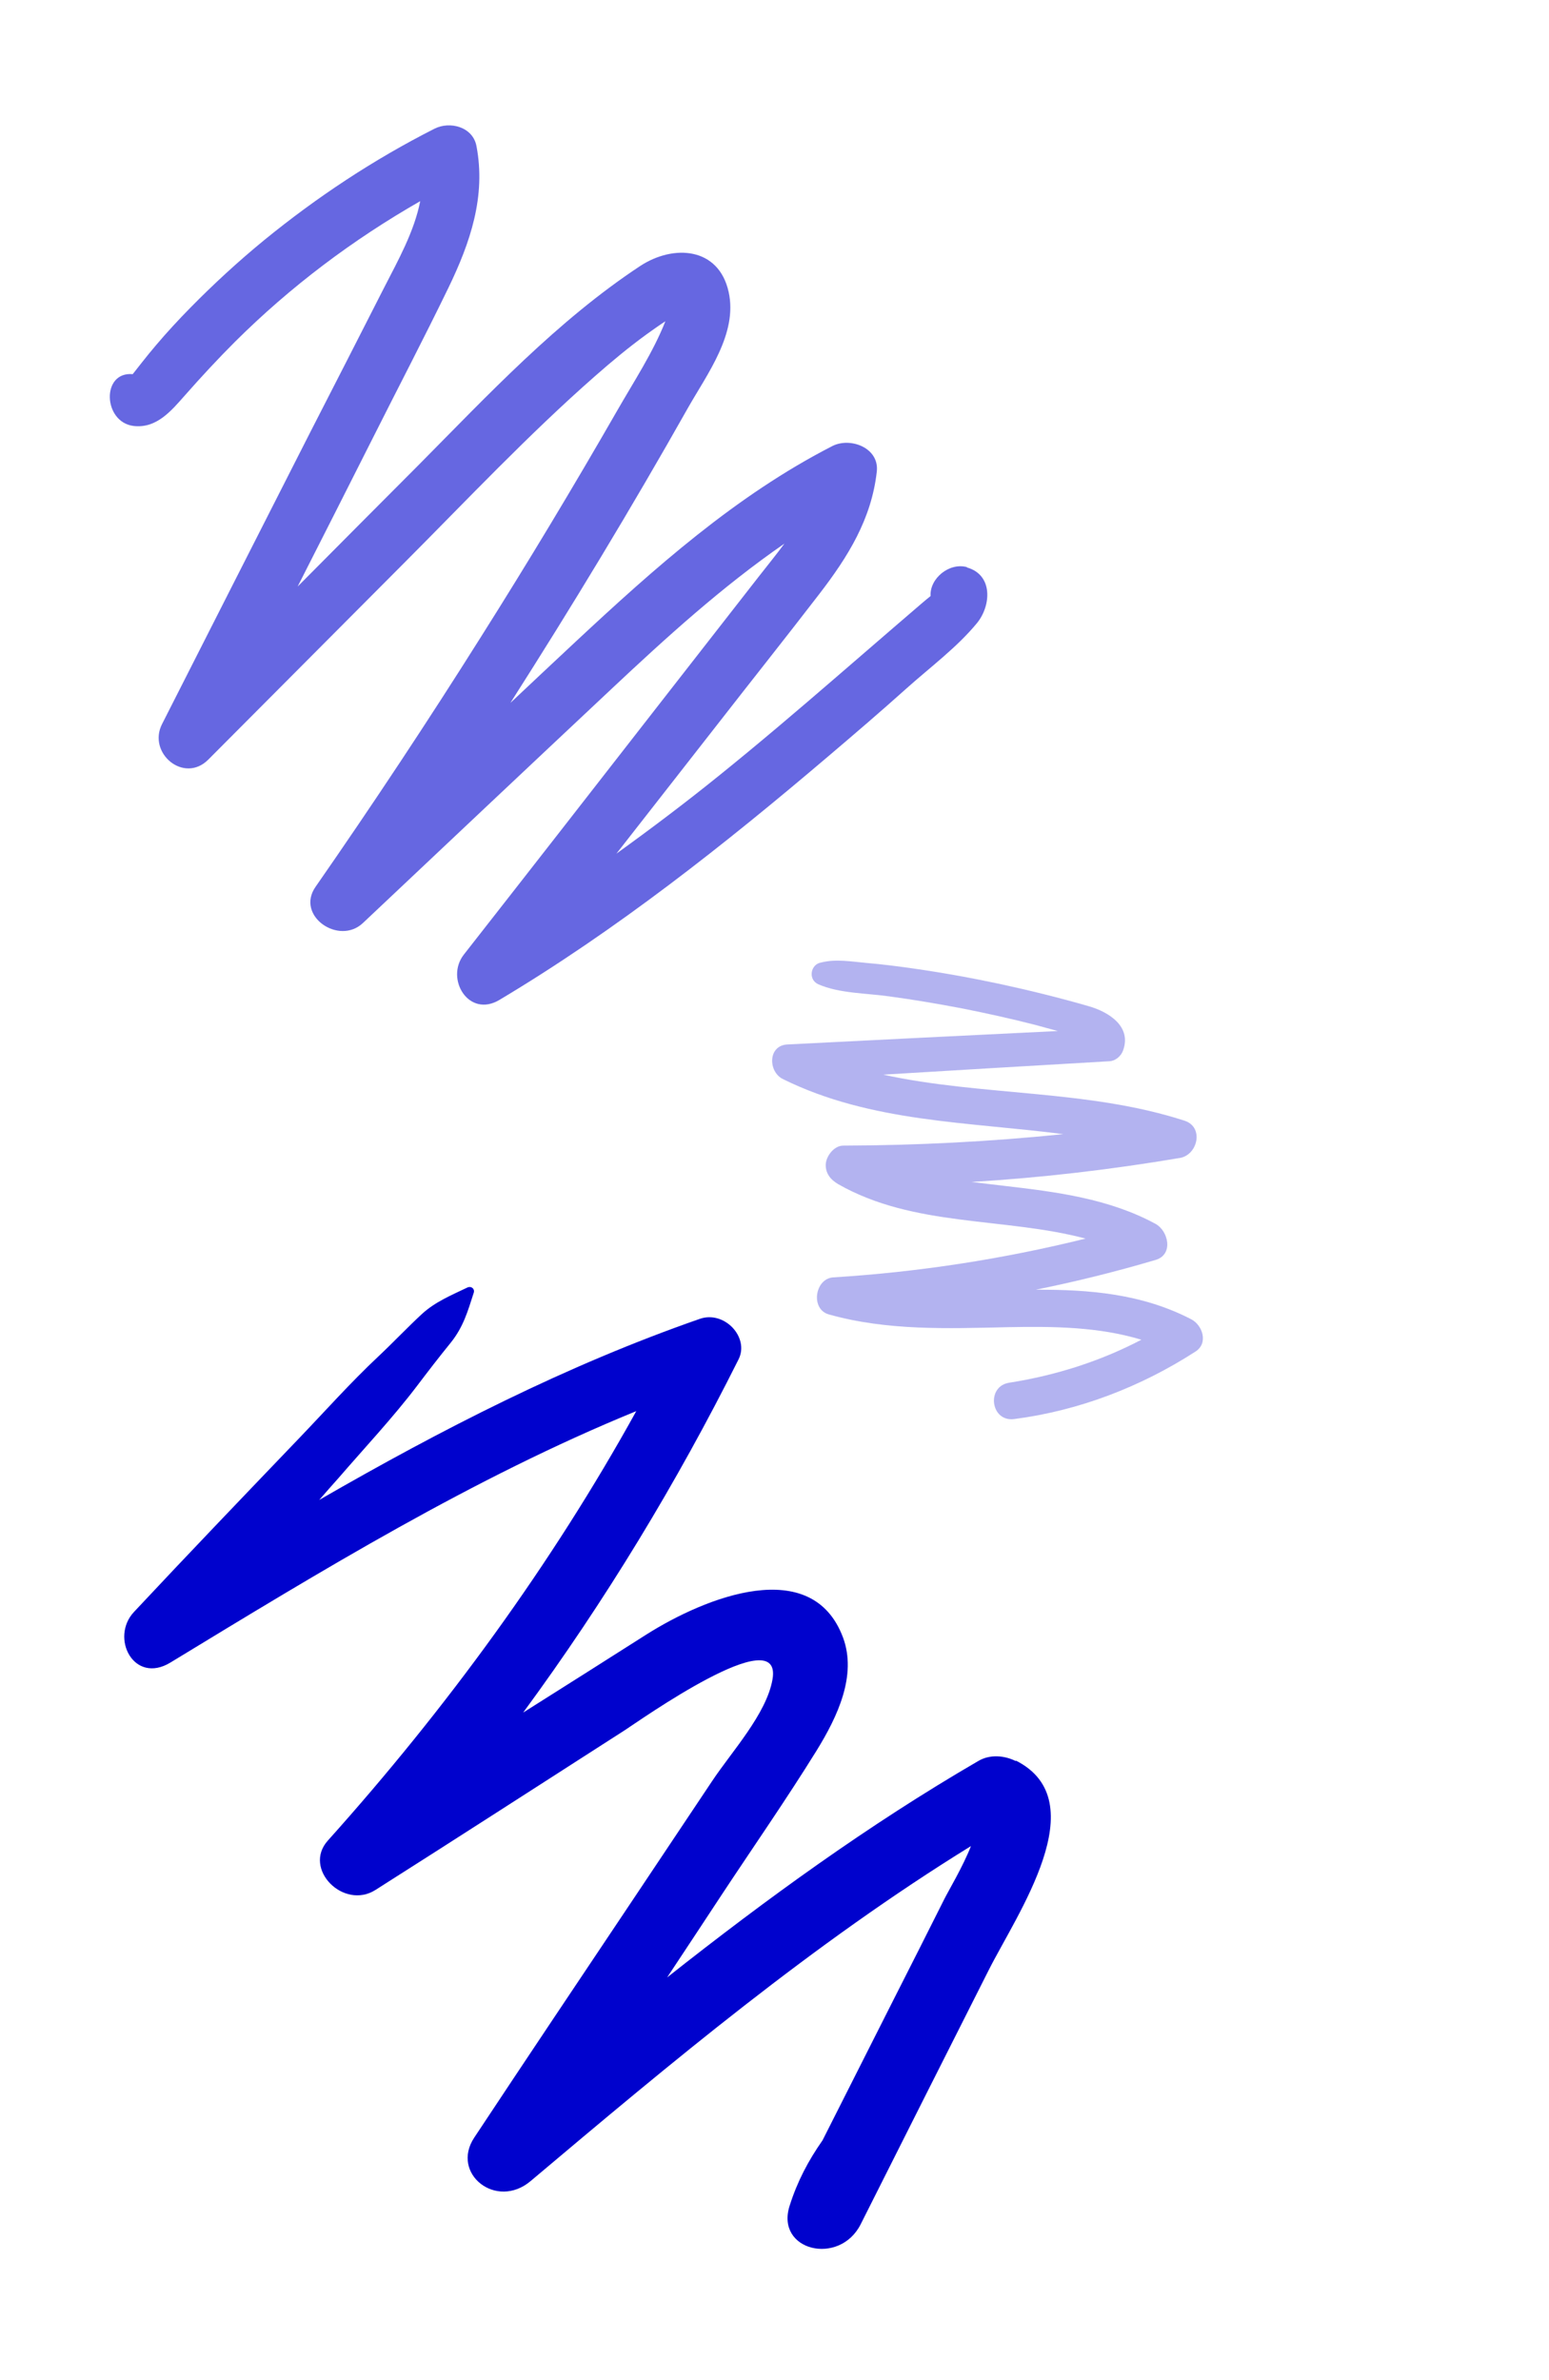 <svg width="237" height="364" viewBox="0 0 237 364" fill="none" xmlns="http://www.w3.org/2000/svg">
<path opacity="0.6" d="M147.982 86.753C145.216 85.978 142.213 88.506 142.382 91.168C141.91 91.539 141.438 91.944 140.999 92.314C139.549 93.561 138.098 94.808 136.648 96.055C133.747 98.55 130.88 101.044 127.979 103.538C122.042 108.661 116.071 113.75 109.966 118.671C104.872 122.783 99.644 126.726 94.314 130.568C99.442 123.996 104.602 117.424 109.73 110.851C114.924 104.178 120.187 97.572 125.348 90.865C129.733 85.169 133.342 79.406 134.152 72.126C134.556 68.486 130.104 66.834 127.371 68.216C112.563 75.8 100.116 86.922 88.04 98.179C84.701 101.28 81.395 104.414 78.089 107.515C87.534 92.719 96.608 77.721 105.243 62.419C108.178 57.229 112.9 51.027 111.484 44.657C109.966 37.782 103.051 37.344 97.957 40.68C85.24 49.072 74.682 60.397 64.023 71.148C57.85 77.35 51.677 83.518 45.538 89.719C49.383 82.136 53.229 74.586 57.041 67.003C60.886 59.352 64.866 51.735 68.611 44.017C71.95 37.108 74.379 30.03 72.894 22.312C72.321 19.38 68.813 18.503 66.485 19.683C57.175 24.401 48.506 30.131 40.411 36.737C36.464 39.972 32.686 43.444 29.11 47.084C27.323 48.904 25.569 50.791 23.916 52.746C23.14 53.656 22.398 54.566 21.656 55.51C21.217 56.083 20.745 56.656 20.306 57.229C15.483 56.791 15.753 64.543 20.408 65.149C23.95 65.587 26.21 62.824 28.301 60.464C30.763 57.667 33.327 54.903 35.958 52.274C44.425 43.849 53.971 36.67 64.293 30.771C63.382 35.423 60.886 39.871 58.795 43.95C55.017 51.364 51.239 58.779 47.427 66.194C39.871 81.024 32.349 95.887 24.793 110.75C22.533 115.199 28.166 119.918 31.877 116.177C41.861 106.167 51.846 96.123 61.83 86.113C71.444 76.474 80.855 66.464 91.076 57.498C93.606 55.274 96.203 53.117 98.936 51.129C99.88 50.454 100.824 49.78 101.803 49.14C99.914 53.926 96.945 58.408 94.382 62.891C87.703 74.519 80.788 86.012 73.637 97.336C65.474 110.312 57.007 123.086 48.27 135.657C45.201 140.073 51.846 144.656 55.523 141.185C68.172 129.254 80.822 117.323 93.505 105.425C101.938 97.505 110.506 89.719 120.018 83.147C118.702 84.933 117.286 86.652 116.004 88.304C110.944 94.775 105.918 101.246 100.858 107.717C90.907 120.491 80.956 133.264 70.972 146.004C68.071 149.712 71.714 155.745 76.403 152.947C94.314 142.263 110.843 129.186 126.697 115.705C130.745 112.267 134.759 108.829 138.705 105.29C142.281 102.088 146.464 98.988 149.5 95.28C151.658 92.618 151.962 87.899 147.914 86.787L147.982 86.753Z" fill="#0002CD"/>
<path d="M155.403 269.36C153.716 268.517 151.49 268.281 149.668 269.36C132.836 279.134 117.218 290.492 102.073 302.457C104.906 298.177 107.74 293.896 110.573 289.582C115.363 282.336 120.355 275.157 124.909 267.81C128.181 262.518 131.116 256.249 128.991 250.486C124.268 237.78 107.976 244.251 98.834 250.048C92.56 254.025 86.32 258.002 80.046 261.945C92.628 244.824 103.557 226.792 113.002 207.918C114.688 204.548 110.843 200.436 107.099 201.717C86.657 208.828 67.497 218.67 48.844 229.421C49.822 228.275 50.834 227.163 51.812 226.051C55.826 221.4 60.11 216.85 63.821 211.963C65.507 209.738 67.194 207.547 68.948 205.39C70.904 202.964 71.579 200.537 72.49 197.706C72.658 197.133 72.119 196.661 71.511 196.931C69.049 198.11 66.587 199.121 64.563 200.975C62.303 203.065 60.178 205.323 57.918 207.446C53.6 211.491 49.653 215.94 45.572 220.186C37.172 228.949 28.773 237.712 20.509 246.543C16.798 250.486 20.475 257.698 26.075 254.294C49.08 240.307 72.355 226.051 97.35 215.838C84.465 239.161 68.273 261.338 50.159 281.527C46.28 285.841 52.554 292.177 57.445 289.077C70.196 280.988 82.879 272.798 95.596 264.641C97.654 263.327 119.782 247.587 118.196 256.856C117.286 262.147 111.956 267.911 108.954 272.427C104.974 278.393 100.959 284.392 96.979 290.357C88.816 302.558 80.653 314.725 72.557 326.96C68.914 332.453 75.93 338.048 81.192 333.599C102.713 315.467 124.403 297.267 148.555 282.37C147.374 285.437 144.979 289.447 144.473 290.492C141.91 295.615 139.313 300.738 136.715 305.861C133.106 313.04 129.463 320.185 125.854 327.364C123.661 330.498 122.008 333.633 120.827 337.34C118.567 344.283 128.451 346.643 131.689 340.205C138.199 327.263 144.71 314.321 151.254 301.378C155.571 292.784 167.715 275.494 155.436 269.293L155.403 269.36Z" fill="#0002CD"/>
<path opacity="0.3" d="M182.253 201.784C174.697 197.874 166.669 197.234 158.472 197.268C164.645 196.021 170.751 194.504 176.789 192.718C179.588 191.909 178.779 188.269 176.789 187.19C169.705 183.348 161.643 182.303 153.75 181.393C152.063 181.191 150.343 180.989 148.623 180.787C159.316 180.146 169.975 178.899 180.533 177.113C183.265 176.641 184.243 172.394 181.241 171.417C166.399 166.597 150.208 167.676 135.13 164.373C146.7 163.665 158.27 162.991 169.806 162.317C170.683 162.25 171.493 161.542 171.796 160.767C173.247 157.026 169.638 154.767 166.534 153.891C162.082 152.61 157.595 151.498 153.075 150.521C148.656 149.577 144.17 148.768 139.684 148.128C137.322 147.791 134.927 147.487 132.566 147.285C130.306 147.083 127.878 146.645 125.651 147.218C124.032 147.454 123.56 149.813 125.213 150.554C128.451 151.97 132.6 151.903 136.108 152.408C139.852 152.914 143.597 153.554 147.307 154.262C151.018 155.003 154.694 155.812 158.371 156.756C159.518 157.059 160.665 157.396 161.845 157.7C148.049 158.374 134.253 159.048 120.457 159.756C117.454 159.924 117.522 163.935 119.782 165.047C133.207 171.687 148.15 171.586 162.689 173.473C151.524 174.619 140.291 175.192 129.024 175.226C127.675 175.226 126.528 176.675 126.36 177.888C126.191 179.371 127.068 180.45 128.249 181.124C139.819 187.73 153.649 186.146 166.096 189.448C153.446 192.583 140.527 194.571 127.506 195.38C124.673 195.549 123.965 200.234 126.798 201.043C135.771 203.57 145.013 203.2 154.256 202.997C161.103 202.863 168.086 202.93 174.63 204.919C168.322 208.221 161.508 210.379 154.424 211.491C150.849 212.03 151.557 217.524 155.167 217.052C165.084 215.771 174.529 212.131 182.894 206.739C184.918 205.458 184.007 202.694 182.253 201.784Z" fill="#0002CD"/>
</svg>
